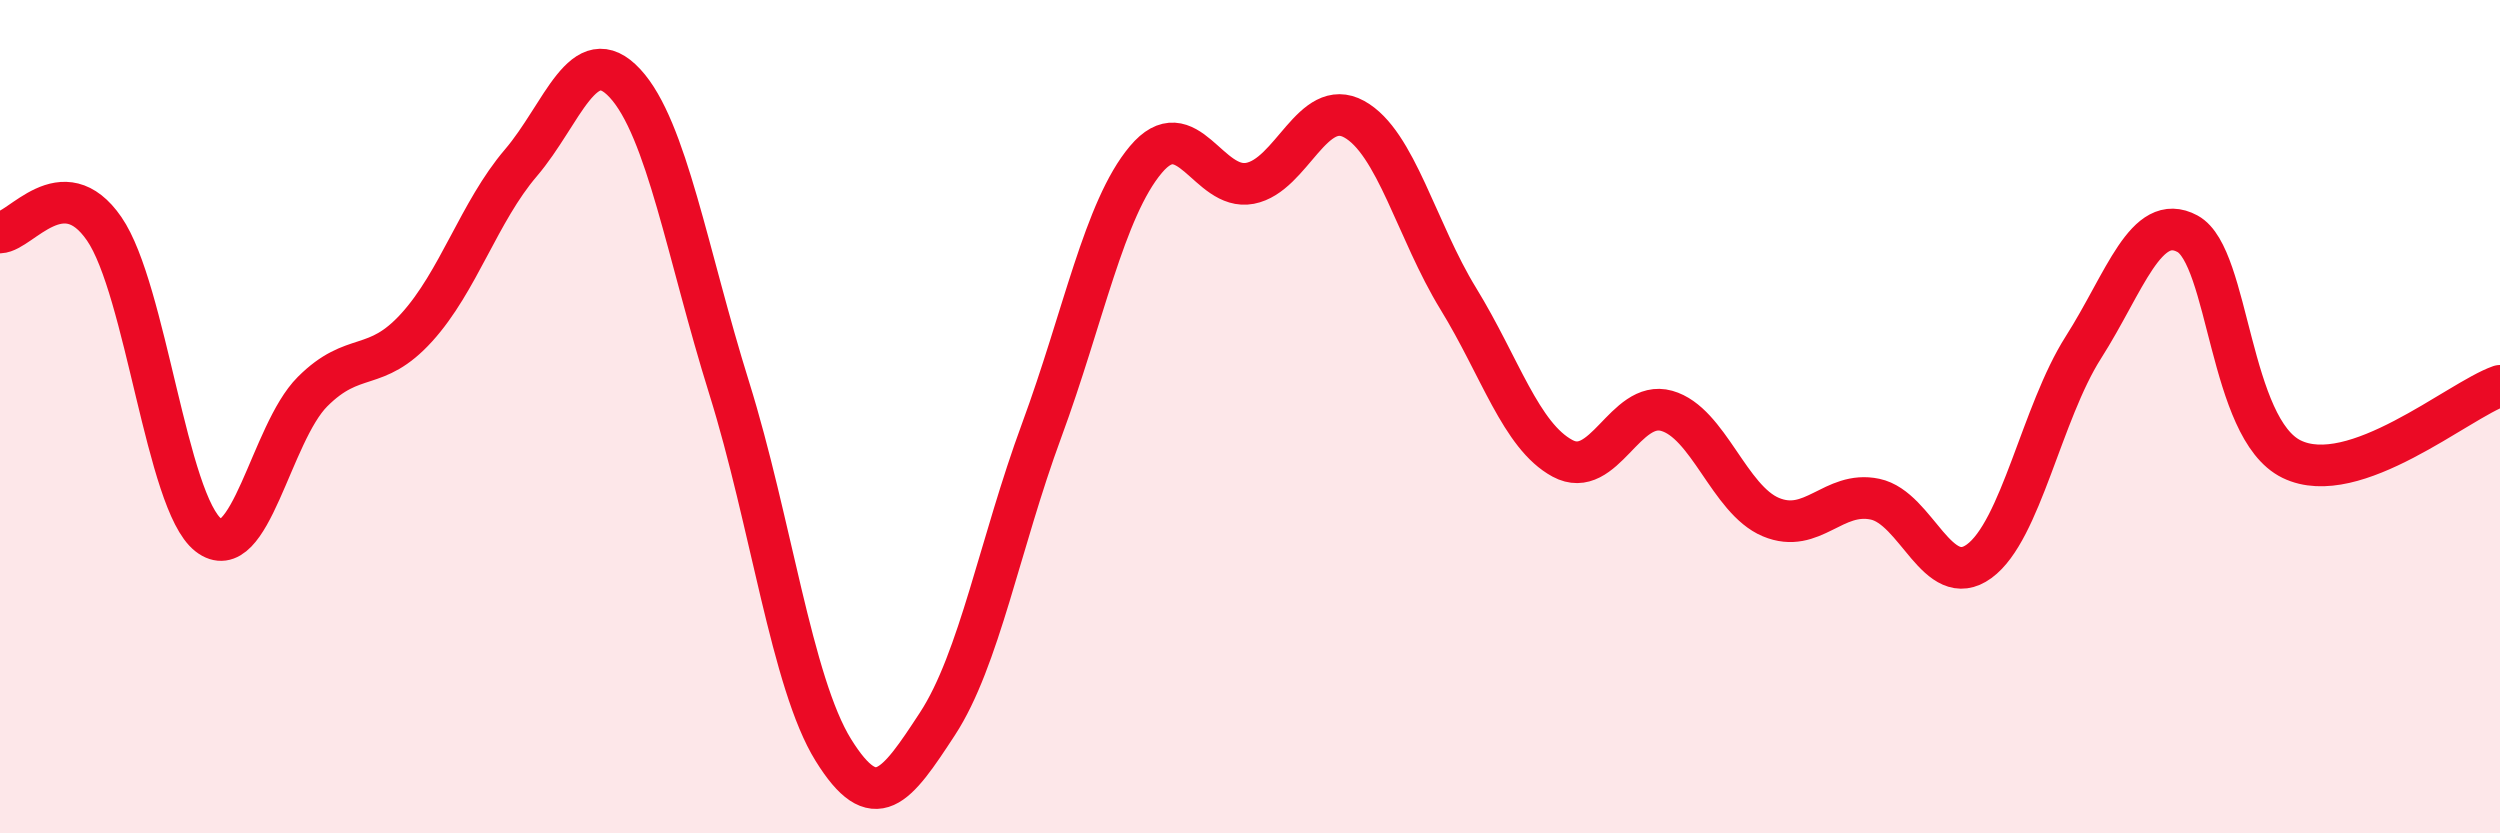 
    <svg width="60" height="20" viewBox="0 0 60 20" xmlns="http://www.w3.org/2000/svg">
      <path
        d="M 0,5.58 C 0.5,5.56 1.5,4.04 2.5,5.49 C 3.5,6.94 4,12.06 5,12.84 C 6,13.62 6.5,10.4 7.5,9.4 C 8.5,8.4 9,8.96 10,7.86 C 11,6.76 11.5,5.08 12.5,3.91 C 13.5,2.74 14,0.92 15,2 C 16,3.08 16.5,6.11 17.5,9.31 C 18.5,12.51 19,16.39 20,18 C 21,19.61 21.5,18.9 22.5,17.37 C 23.5,15.84 24,13.04 25,10.33 C 26,7.62 26.5,5.02 27.5,3.83 C 28.5,2.64 29,4.59 30,4.4 C 31,4.21 31.5,2.31 32.5,2.86 C 33.5,3.41 34,5.54 35,7.17 C 36,8.8 36.5,10.46 37.5,11 C 38.5,11.54 39,9.58 40,9.86 C 41,10.14 41.5,11.99 42.5,12.41 C 43.5,12.83 44,11.77 45,11.98 C 46,12.19 46.5,14.2 47.5,13.47 C 48.5,12.74 49,9.91 50,8.34 C 51,6.77 51.5,5.07 52.5,5.61 C 53.5,6.15 53.5,10.29 55,11.02 C 56.5,11.75 59,9.61 60,9.26L60 20L0 20Z"
        fill="#EB0A25"
        opacity="0.1"
        stroke-linecap="round"
        stroke-linejoin="round"
      />
      <path
        d="M 0,5.58 C 0.5,5.56 1.5,4.04 2.5,5.49 C 3.5,6.94 4,12.06 5,12.84 C 6,13.62 6.5,10.4 7.5,9.4 C 8.5,8.4 9,8.96 10,7.86 C 11,6.76 11.5,5.08 12.5,3.91 C 13.5,2.74 14,0.92 15,2 C 16,3.08 16.5,6.11 17.5,9.31 C 18.5,12.51 19,16.39 20,18 C 21,19.61 21.5,18.9 22.5,17.37 C 23.5,15.84 24,13.04 25,10.33 C 26,7.62 26.5,5.02 27.5,3.83 C 28.5,2.64 29,4.59 30,4.4 C 31,4.21 31.5,2.31 32.5,2.86 C 33.5,3.41 34,5.54 35,7.17 C 36,8.8 36.5,10.46 37.5,11 C 38.5,11.54 39,9.58 40,9.86 C 41,10.14 41.5,11.99 42.5,12.41 C 43.5,12.83 44,11.77 45,11.98 C 46,12.19 46.5,14.2 47.5,13.47 C 48.5,12.74 49,9.91 50,8.34 C 51,6.77 51.5,5.07 52.5,5.61 C 53.5,6.15 53.5,10.29 55,11.02 C 56.5,11.75 59,9.61 60,9.26"
        stroke="#EB0A25"
        stroke-width="1"
        fill="none"
        stroke-linecap="round"
        stroke-linejoin="round"
      />
    </svg>
  
